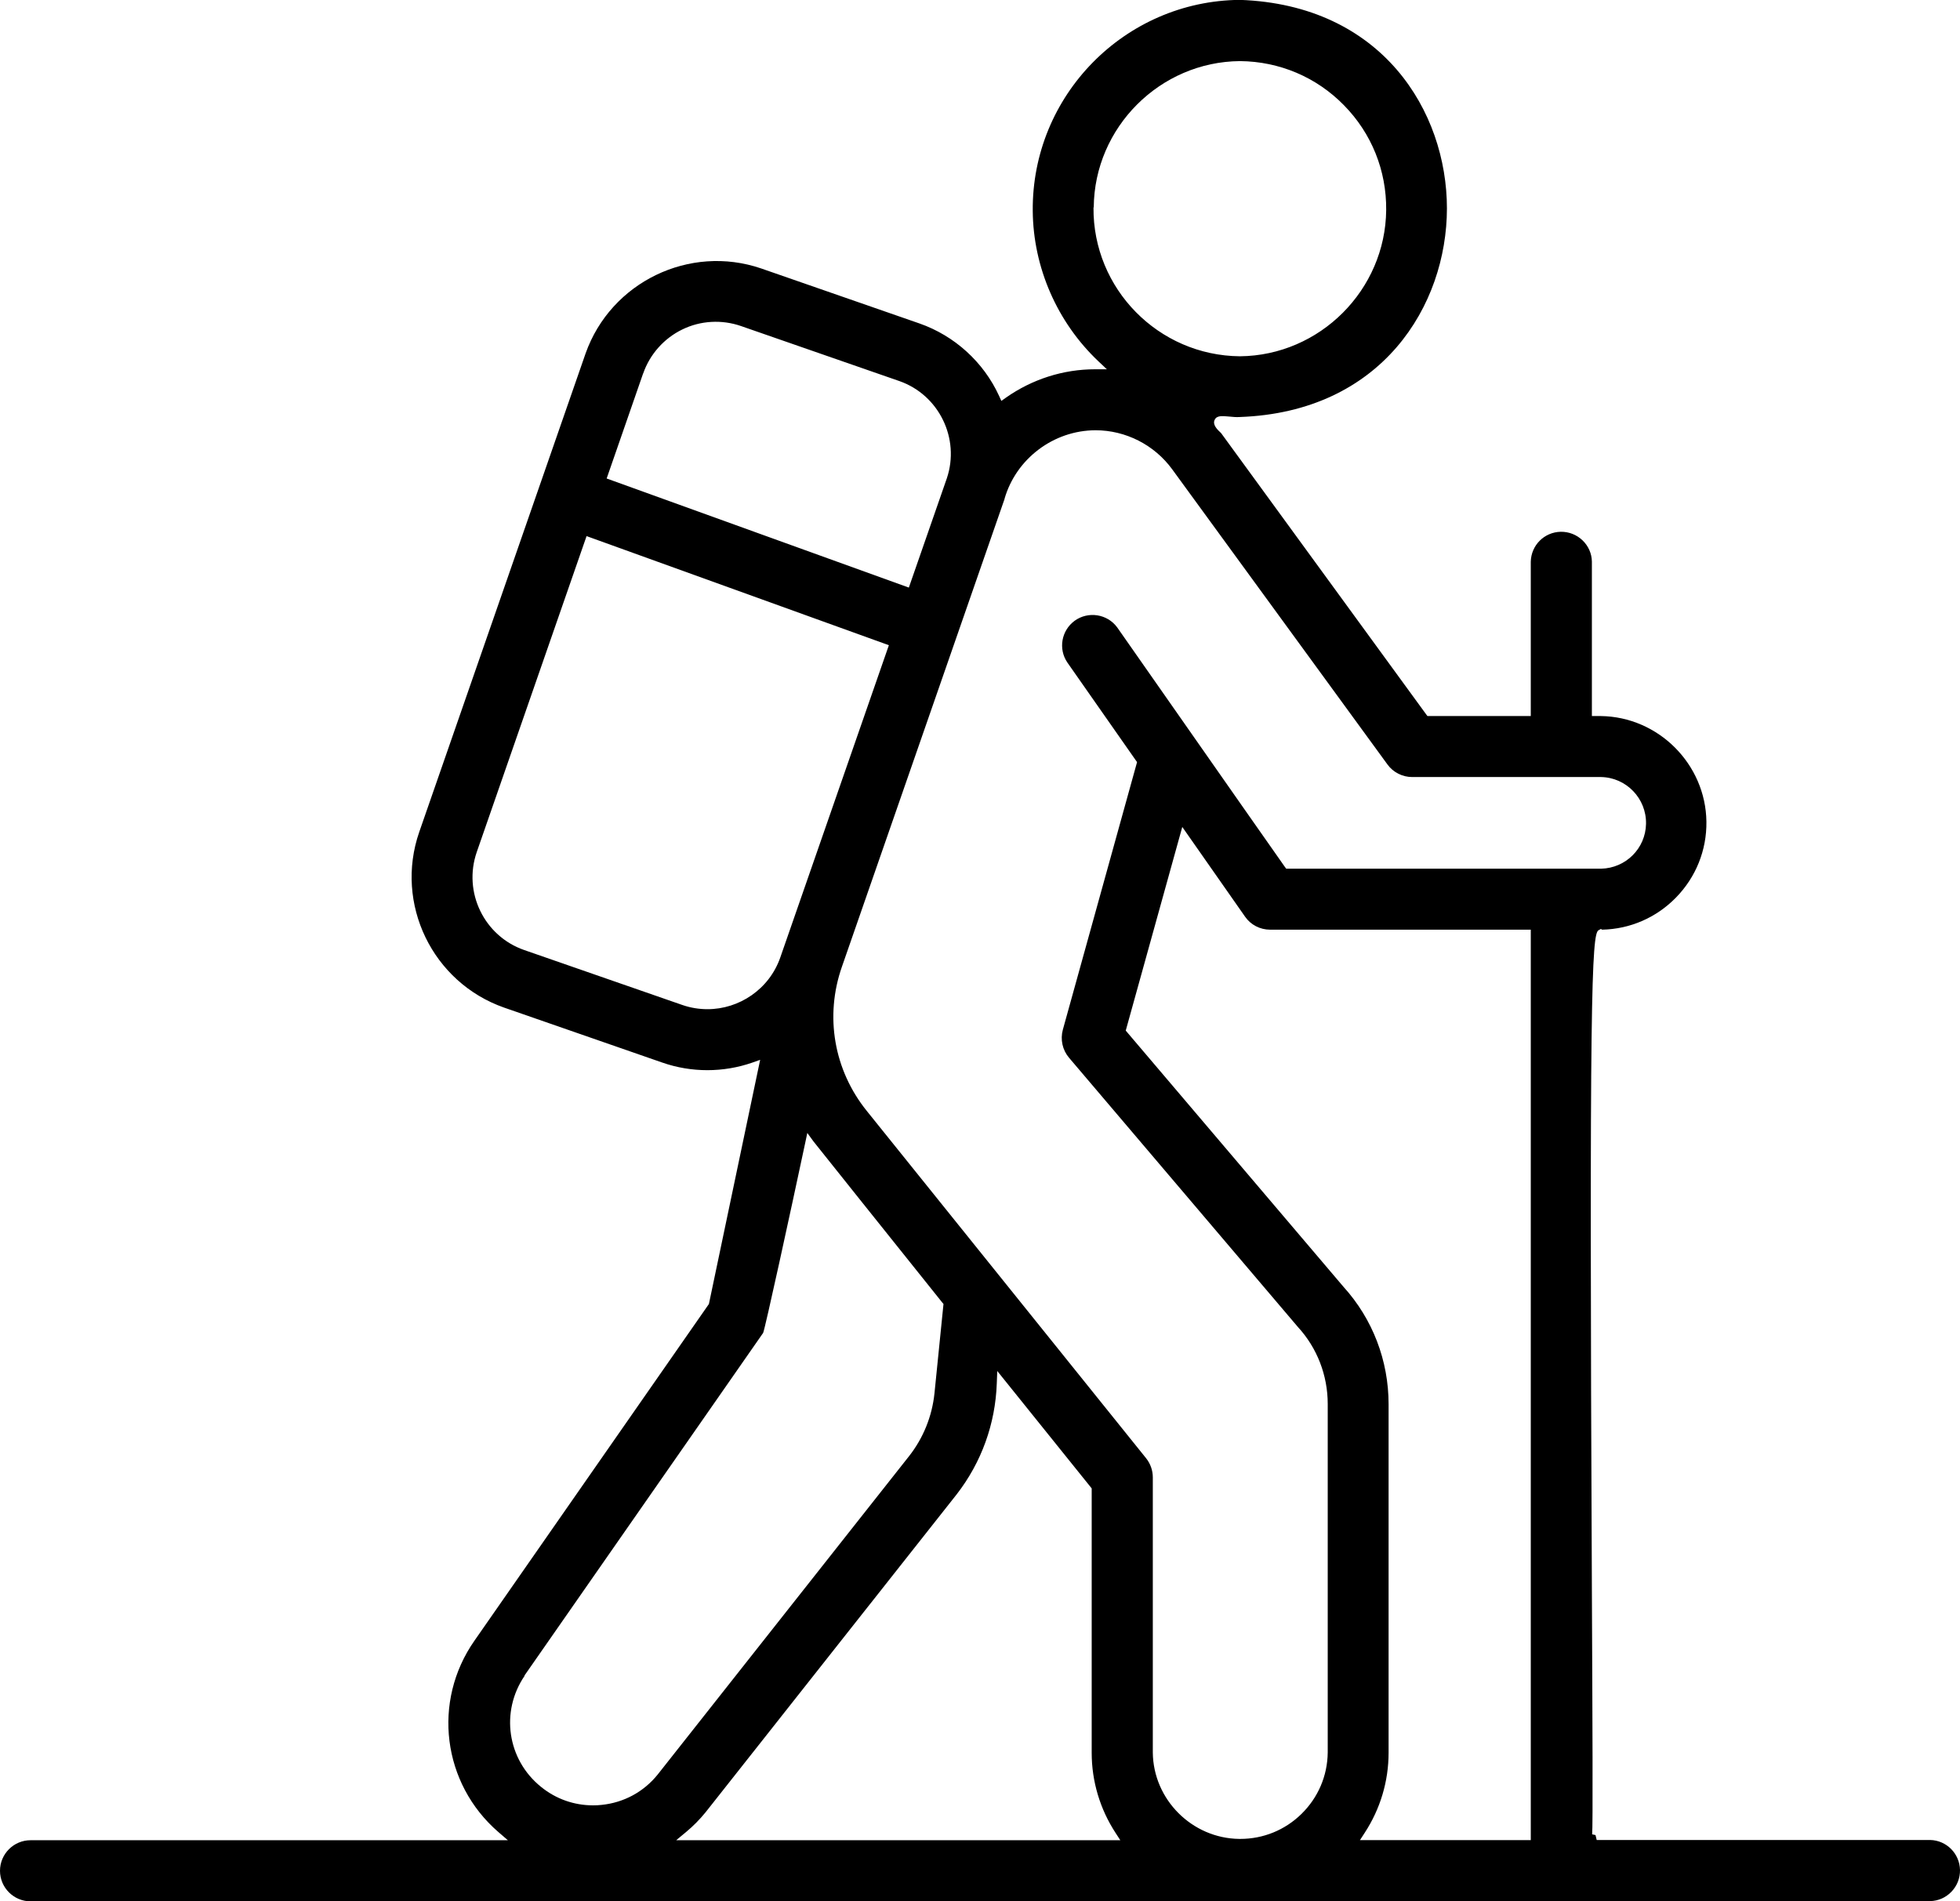 <?xml version="1.0" encoding="UTF-8"?>
<svg id="Calque_2" data-name="Calque 2" xmlns="http://www.w3.org/2000/svg" viewBox="0 0 162.93 158.05">
  <defs>
    <style>
      .cls-1 {
        stroke-width: 0px;
      }
    </style>
  </defs>
  <g id="Calque_1-2" data-name="Calque 1">
    <path class="cls-1" d="M2.54,158.05h157.91c.67-.01,1.3-.29,1.77-.78s.72-1.13.71-1.81c-.03-1.36-1.12-2.46-2.48-2.49h-27.72l-.1-.41-.28-.06c.07-.52.03-9.64-.02-20.2-.23-49.6-.02-54.65.55-54.96l.2-.11.1.06c2.33-.05,4.51-1,6.14-2.67,1.66-1.7,2.56-3.94,2.53-6.31-.06-4.78-3.99-8.72-8.78-8.78h-.74v-12.84c-.01-.67-.29-1.3-.78-1.77-.49-.47-1.14-.72-1.81-.71-1.37.03-2.46,1.12-2.49,2.49v12.83h-8.59l-.12-.16-17.03-23.36c-.36-.33-.72-.71-.54-1.1.17-.38.62-.33,1.2-.28.28.03.61.06.87.04,11.84-.41,17.23-9.28,17.24-17.34,0-8.06-5.38-16.93-17.22-17.34-9.57.09-17.3,7.96-17.21,17.55.04,4.7,2.03,9.25,5.45,12.49l.71.67h-.97c-2.67,0-5.24.83-7.42,2.36l-.38.27-.19-.42c-1.29-2.81-3.7-5-6.62-6.02l-13.15-4.57c-5.95-2.04-12.5,1.13-14.6,7.06l-13.83,39.79c-2.07,5.97,1.1,12.51,7.06,14.6l13.15,4.57c2.41.84,5.07.84,7.48,0l.65-.23-4.26,20.3-19.49,27.99c-3.53,5.05-2.67,11.88,1.99,15.91l.79.68H2.54c-1.4,0-2.54,1.14-2.54,2.54s1.14,2.54,2.54,2.54ZM56.22,152.98l.82-.68c.59-.49,1.13-1.04,1.61-1.63l20.88-26.44c2.06-2.66,3.21-5.85,3.33-9.21l.04-1.04,7.85,9.76v21.98c0,2.37.69,4.68,1.99,6.67l.39.6h-36.9ZM127.26,152.98h-14.21l.39-.6c1.3-1.99,1.99-4.29,1.99-6.67v-28.97c0-3.62-1.32-7.08-3.75-9.76l-18.1-21.3,4.7-16.93,5.22,7.46c.47.68,1.25,1.08,2.08,1.08h21.67v75.68ZM90.92,17.24c.05-6.65,5.51-12.11,12.16-12.16h0c3.28.03,6.35,1.33,8.64,3.67,2.3,2.34,3.54,5.43,3.51,8.71-.06,6.64-5.51,12.1-12.16,12.16-6.77-.06-12.23-5.61-12.17-12.37ZM83.5,41.48c.96-3.34,4.07-5.7,7.57-5.71h0c2.5,0,4.88,1.21,6.36,3.23l17.91,24.56c.47.65,1.24,1.04,2.05,1.04h15.7c2.11.04,3.78,1.79,3.74,3.89-.04,2.05-1.68,3.68-3.73,3.73h-26.18l-.12-.16c-1.88-2.67-4.78-6.82-7.6-10.85-2.4-3.44-4.74-6.78-6.33-9.05-.82-1.12-2.41-1.37-3.54-.55-1.1.81-1.37,2.33-.61,3.46l5.8,8.29-6.17,22.25c-.22.81-.03,1.68.51,2.32l19.03,22.39c1.6,1.74,2.48,4.02,2.48,6.4v28.97c-.02,1.95-.8,3.76-2.19,5.12-1.37,1.34-3.17,2.07-5.08,2.07-.03,0-.06,0-.09,0-3.92-.05-7.14-3.27-7.18-7.18v-22.88c0-.58-.2-1.14-.56-1.59l-23.2-28.85c-2.75-3.4-3.53-7.89-2.08-12.02l13.52-38.89ZM53.47,31.04c.55-1.59,1.74-2.92,3.25-3.65,1.51-.74,3.29-.84,4.89-.28l13.15,4.57c3.29,1.15,5.06,4.77,3.95,8.08l-3.16,9.09-25.12-9.07,3.03-8.73ZM58.81,83.9c-.69,0-1.4-.11-2.09-.35h0l-13.15-4.57c-3.33-1.16-5.09-4.81-3.94-8.14l9.13-26.27,25.13,9.07-9.03,25.97c-.92,2.63-3.41,4.29-6.05,4.29ZM43.59,139.31h0s19.85-28.5,19.85-28.5c.19-.49,2.2-9.71,3.49-15.77l.18-.85.51.7c.17.23,7.08,8.86,10.71,13.4l.1.12-.75,7.43c-.2,1.91-.93,3.72-2.12,5.23l-20.89,26.46c-1.16,1.44-2.81,2.33-4.64,2.52-.24.03-.49.04-.73.04-1.58,0-3.09-.53-4.33-1.54-2.81-2.27-3.39-6.25-1.36-9.23Z"/>
  </g>
</svg>